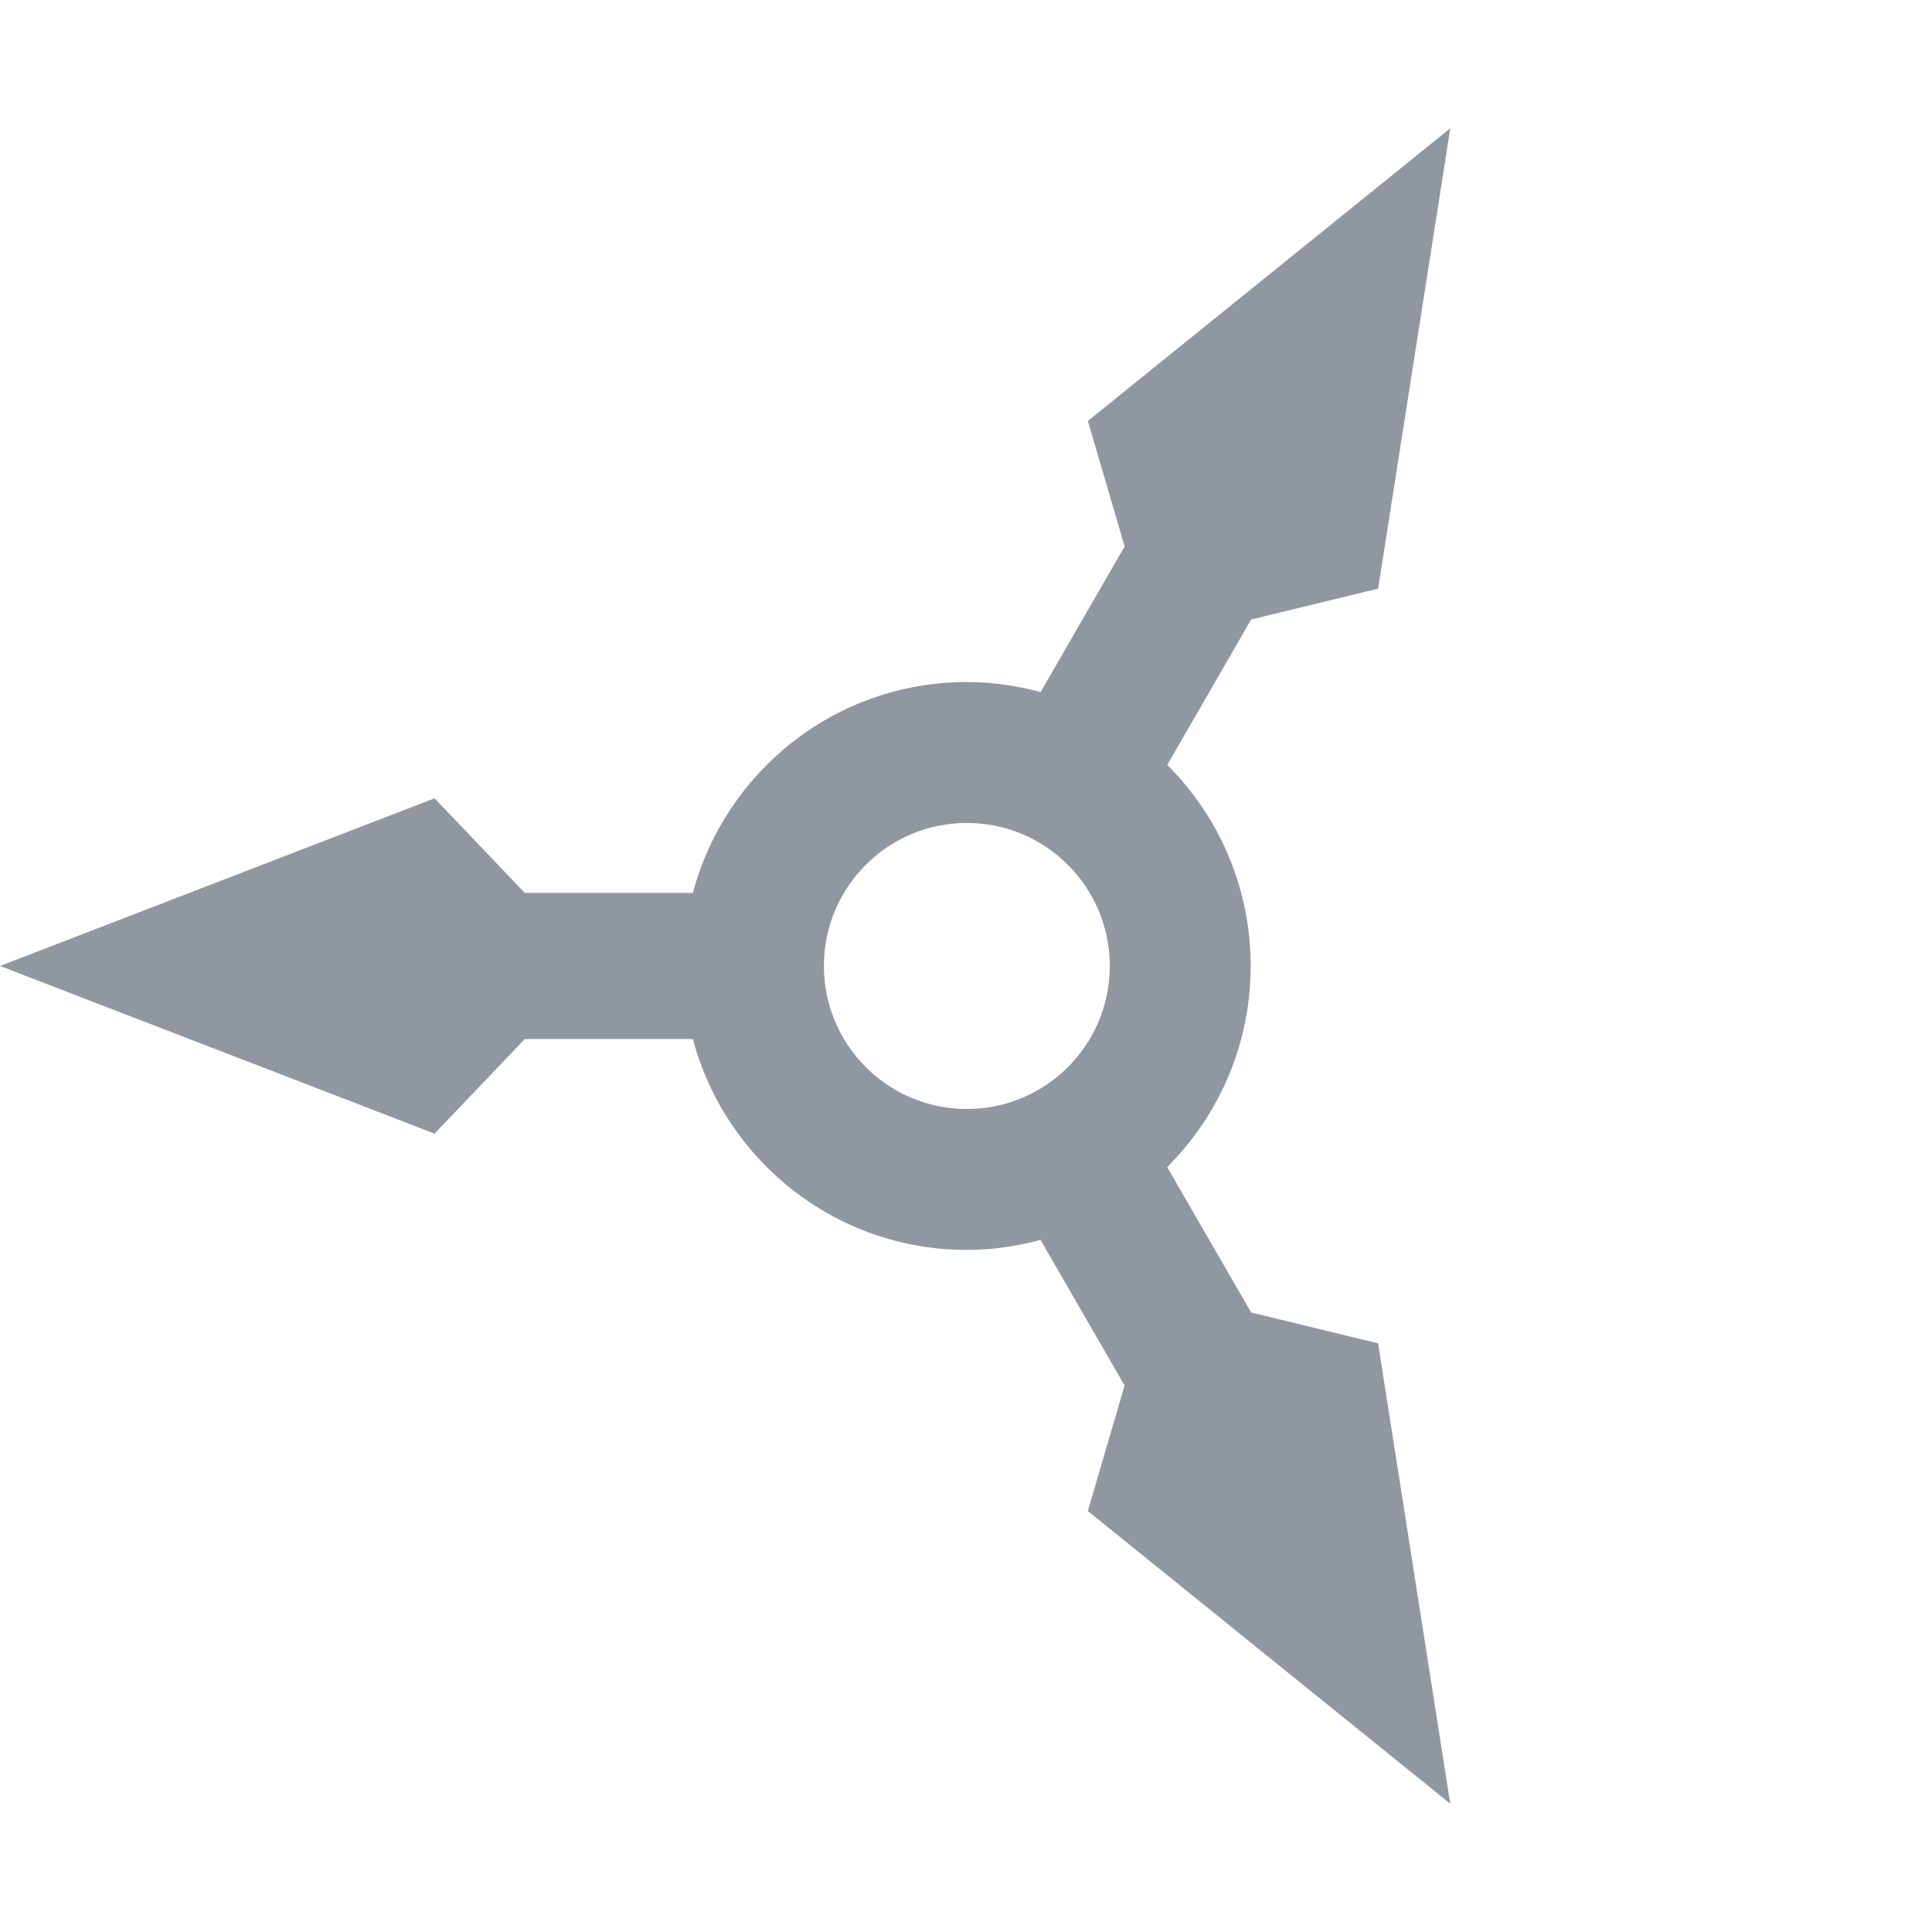 <svg width="1024" height="1024" viewBox="0 0 1024 1024" fill="none" xmlns="http://www.w3.org/2000/svg">
<g clip-path="url(#clip0_457_2)">
<path d="M730.442 311.994L768.675 68L576.589 223.118L596.08 289.618L551.543 366.803C539.059 363.448 525.994 361.491 512.448 361.491C442.785 361.491 384.352 408.933 367.243 473.247H278.138L230.329 423.116L0 511.983L230.329 600.856L278.149 550.717H367.244C384.343 615.024 442.787 662.485 512.45 662.485C525.985 662.485 539.038 660.528 551.513 657.18L596.061 734.376L576.573 800.875L768.656 956L730.433 712L663.117 695.64L618.635 618.569C645.962 591.322 662.879 553.629 662.879 511.991C662.879 470.354 645.97 432.667 618.663 405.425L663.132 328.35L730.442 311.994ZM588.215 511.991C588.215 553.848 554.293 587.786 512.448 587.786C470.614 587.786 436.689 553.846 436.689 511.991C436.689 470.127 470.614 436.185 512.448 436.185C554.293 436.185 588.215 470.127 588.215 511.991Z" fill="#9197A0"/>
</g>
<defs>
<clipPath id="clip0_457_2">
<rect width="1024" height="1024" fill="white" transform="matrix(0 -1 1 0 0 1024)"/>
</clipPath>
</defs>
</svg>
